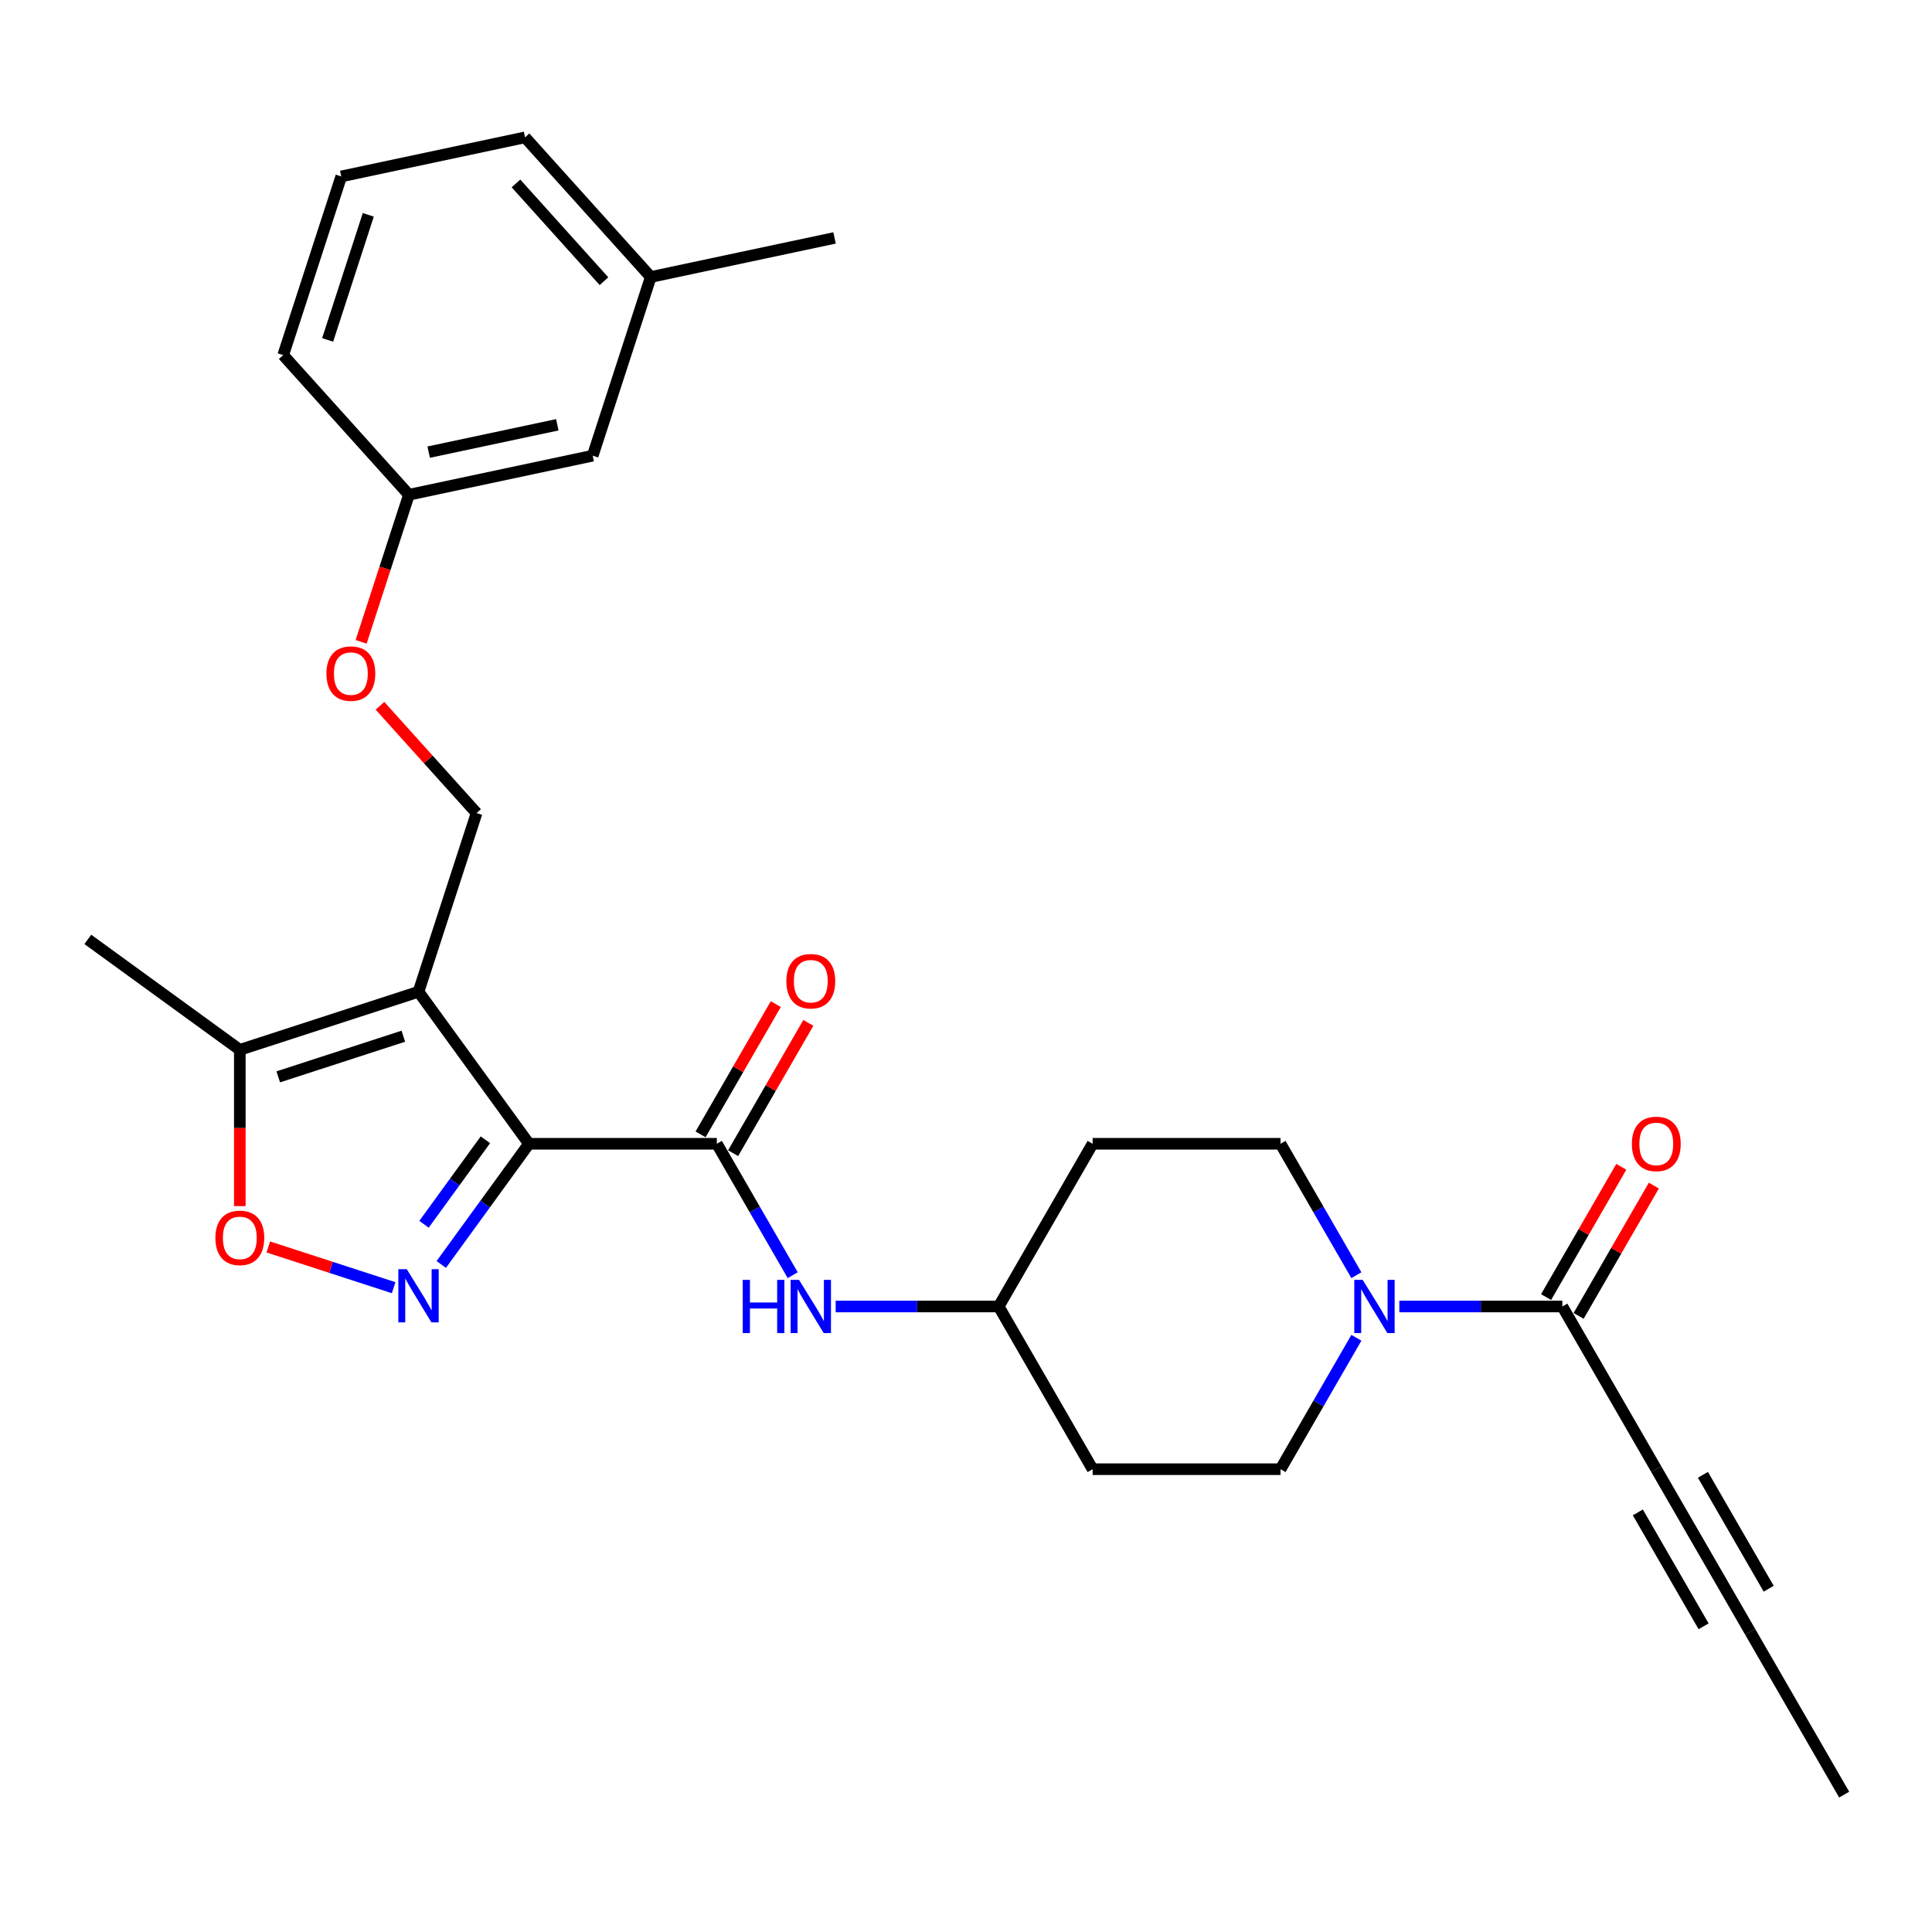 <?xml version='1.0' encoding='iso-8859-1'?>
<svg version='1.1' baseProfile='full'
              xmlns='http://www.w3.org/2000/svg'
                      xmlns:rdkit='http://www.rdkit.org/xml'
                      xmlns:xlink='http://www.w3.org/1999/xlink'
                  xml:space='preserve'
width='1000px' height='1000px' viewBox='0 0 1000 1000'>
<!-- END OF HEADER -->
<rect style='opacity:1.0;fill:#FFFFFF;stroke:none' width='1000' height='1000' x='0' y='0'> </rect>
<path class='bond-0' d='M 273.787,592.014 L 216.624,513.336' style='fill:none;fill-rule:evenodd;stroke:#000000;stroke-width:6px;stroke-linecap:butt;stroke-linejoin:miter;stroke-opacity:1' />
<path class='bond-1' d='M 273.787,592.014 L 251.091,623.252' style='fill:none;fill-rule:evenodd;stroke:#000000;stroke-width:6px;stroke-linecap:butt;stroke-linejoin:miter;stroke-opacity:1' />
<path class='bond-1' d='M 251.091,623.252 L 228.395,654.489' style='fill:none;fill-rule:evenodd;stroke:#0000FF;stroke-width:6px;stroke-linecap:butt;stroke-linejoin:miter;stroke-opacity:1' />
<path class='bond-1' d='M 251.242,589.952 L 235.355,611.819' style='fill:none;fill-rule:evenodd;stroke:#000000;stroke-width:6px;stroke-linecap:butt;stroke-linejoin:miter;stroke-opacity:1' />
<path class='bond-1' d='M 235.355,611.819 L 219.468,633.686' style='fill:none;fill-rule:evenodd;stroke:#0000FF;stroke-width:6px;stroke-linecap:butt;stroke-linejoin:miter;stroke-opacity:1' />
<path class='bond-2' d='M 273.787,592.014 L 371.038,592.014' style='fill:none;fill-rule:evenodd;stroke:#000000;stroke-width:6px;stroke-linecap:butt;stroke-linejoin:miter;stroke-opacity:1' />
<path class='bond-4' d='M 216.624,513.336 L 124.132,543.388' style='fill:none;fill-rule:evenodd;stroke:#000000;stroke-width:6px;stroke-linecap:butt;stroke-linejoin:miter;stroke-opacity:1' />
<path class='bond-4' d='M 208.761,536.342 L 144.017,557.378' style='fill:none;fill-rule:evenodd;stroke:#000000;stroke-width:6px;stroke-linecap:butt;stroke-linejoin:miter;stroke-opacity:1' />
<path class='bond-8' d='M 216.624,513.336 L 246.676,420.844' style='fill:none;fill-rule:evenodd;stroke:#000000;stroke-width:6px;stroke-linecap:butt;stroke-linejoin:miter;stroke-opacity:1' />
<path class='bond-3' d='M 203.748,666.508 L 171.308,655.967' style='fill:none;fill-rule:evenodd;stroke:#0000FF;stroke-width:6px;stroke-linecap:butt;stroke-linejoin:miter;stroke-opacity:1' />
<path class='bond-3' d='M 171.308,655.967 L 138.868,645.427' style='fill:none;fill-rule:evenodd;stroke:#FF0000;stroke-width:6px;stroke-linecap:butt;stroke-linejoin:miter;stroke-opacity:1' />
<path class='bond-9' d='M 371.038,592.014 L 390.674,626.024' style='fill:none;fill-rule:evenodd;stroke:#000000;stroke-width:6px;stroke-linecap:butt;stroke-linejoin:miter;stroke-opacity:1' />
<path class='bond-9' d='M 390.674,626.024 L 410.309,660.034' style='fill:none;fill-rule:evenodd;stroke:#0000FF;stroke-width:6px;stroke-linecap:butt;stroke-linejoin:miter;stroke-opacity:1' />
<path class='bond-11' d='M 379.46,596.876 L 398.927,563.158' style='fill:none;fill-rule:evenodd;stroke:#000000;stroke-width:6px;stroke-linecap:butt;stroke-linejoin:miter;stroke-opacity:1' />
<path class='bond-11' d='M 398.927,563.158 L 418.395,529.44' style='fill:none;fill-rule:evenodd;stroke:#FF0000;stroke-width:6px;stroke-linecap:butt;stroke-linejoin:miter;stroke-opacity:1' />
<path class='bond-11' d='M 362.616,587.151 L 382.083,553.433' style='fill:none;fill-rule:evenodd;stroke:#000000;stroke-width:6px;stroke-linecap:butt;stroke-linejoin:miter;stroke-opacity:1' />
<path class='bond-11' d='M 382.083,553.433 L 401.55,519.715' style='fill:none;fill-rule:evenodd;stroke:#FF0000;stroke-width:6px;stroke-linecap:butt;stroke-linejoin:miter;stroke-opacity:1' />
<path class='bond-28' d='M 124.132,624.282 L 124.132,583.835' style='fill:none;fill-rule:evenodd;stroke:#FF0000;stroke-width:6px;stroke-linecap:butt;stroke-linejoin:miter;stroke-opacity:1' />
<path class='bond-28' d='M 124.132,583.835 L 124.132,543.388' style='fill:none;fill-rule:evenodd;stroke:#000000;stroke-width:6px;stroke-linecap:butt;stroke-linejoin:miter;stroke-opacity:1' />
<path class='bond-22' d='M 124.132,543.388 L 45.455,486.225' style='fill:none;fill-rule:evenodd;stroke:#000000;stroke-width:6px;stroke-linecap:butt;stroke-linejoin:miter;stroke-opacity:1' />
<path class='bond-5' d='M 702.063,692.438 L 682.427,726.448' style='fill:none;fill-rule:evenodd;stroke:#0000FF;stroke-width:6px;stroke-linecap:butt;stroke-linejoin:miter;stroke-opacity:1' />
<path class='bond-5' d='M 682.427,726.448 L 662.792,760.458' style='fill:none;fill-rule:evenodd;stroke:#000000;stroke-width:6px;stroke-linecap:butt;stroke-linejoin:miter;stroke-opacity:1' />
<path class='bond-6' d='M 724.293,676.236 L 766.481,676.236' style='fill:none;fill-rule:evenodd;stroke:#0000FF;stroke-width:6px;stroke-linecap:butt;stroke-linejoin:miter;stroke-opacity:1' />
<path class='bond-6' d='M 766.481,676.236 L 808.669,676.236' style='fill:none;fill-rule:evenodd;stroke:#000000;stroke-width:6px;stroke-linecap:butt;stroke-linejoin:miter;stroke-opacity:1' />
<path class='bond-29' d='M 702.063,660.034 L 682.427,626.024' style='fill:none;fill-rule:evenodd;stroke:#0000FF;stroke-width:6px;stroke-linecap:butt;stroke-linejoin:miter;stroke-opacity:1' />
<path class='bond-29' d='M 682.427,626.024 L 662.792,592.014' style='fill:none;fill-rule:evenodd;stroke:#000000;stroke-width:6px;stroke-linecap:butt;stroke-linejoin:miter;stroke-opacity:1' />
<path class='bond-7' d='M 808.669,676.236 L 857.294,760.458' style='fill:none;fill-rule:evenodd;stroke:#000000;stroke-width:6px;stroke-linecap:butt;stroke-linejoin:miter;stroke-opacity:1' />
<path class='bond-14' d='M 817.091,681.098 L 836.558,647.38' style='fill:none;fill-rule:evenodd;stroke:#000000;stroke-width:6px;stroke-linecap:butt;stroke-linejoin:miter;stroke-opacity:1' />
<path class='bond-14' d='M 836.558,647.38 L 856.025,613.662' style='fill:none;fill-rule:evenodd;stroke:#FF0000;stroke-width:6px;stroke-linecap:butt;stroke-linejoin:miter;stroke-opacity:1' />
<path class='bond-14' d='M 800.246,671.373 L 819.714,637.655' style='fill:none;fill-rule:evenodd;stroke:#000000;stroke-width:6px;stroke-linecap:butt;stroke-linejoin:miter;stroke-opacity:1' />
<path class='bond-14' d='M 819.714,637.655 L 839.181,603.937' style='fill:none;fill-rule:evenodd;stroke:#FF0000;stroke-width:6px;stroke-linecap:butt;stroke-linejoin:miter;stroke-opacity:1' />
<path class='bond-10' d='M 857.294,760.458 L 905.92,844.68' style='fill:none;fill-rule:evenodd;stroke:#000000;stroke-width:6px;stroke-linecap:butt;stroke-linejoin:miter;stroke-opacity:1' />
<path class='bond-10' d='M 847.744,782.816 L 881.782,841.772' style='fill:none;fill-rule:evenodd;stroke:#000000;stroke-width:6px;stroke-linecap:butt;stroke-linejoin:miter;stroke-opacity:1' />
<path class='bond-10' d='M 881.432,763.366 L 915.47,822.321' style='fill:none;fill-rule:evenodd;stroke:#000000;stroke-width:6px;stroke-linecap:butt;stroke-linejoin:miter;stroke-opacity:1' />
<path class='bond-15' d='M 246.676,420.844 L 221.676,393.079' style='fill:none;fill-rule:evenodd;stroke:#000000;stroke-width:6px;stroke-linecap:butt;stroke-linejoin:miter;stroke-opacity:1' />
<path class='bond-15' d='M 221.676,393.079 L 196.676,365.314' style='fill:none;fill-rule:evenodd;stroke:#FF0000;stroke-width:6px;stroke-linecap:butt;stroke-linejoin:miter;stroke-opacity:1' />
<path class='bond-16' d='M 432.54,676.236 L 474.727,676.236' style='fill:none;fill-rule:evenodd;stroke:#0000FF;stroke-width:6px;stroke-linecap:butt;stroke-linejoin:miter;stroke-opacity:1' />
<path class='bond-16' d='M 474.727,676.236 L 516.915,676.236' style='fill:none;fill-rule:evenodd;stroke:#000000;stroke-width:6px;stroke-linecap:butt;stroke-linejoin:miter;stroke-opacity:1' />
<path class='bond-23' d='M 905.92,844.68 L 954.545,928.902' style='fill:none;fill-rule:evenodd;stroke:#000000;stroke-width:6px;stroke-linecap:butt;stroke-linejoin:miter;stroke-opacity:1' />
<path class='bond-12' d='M 662.792,592.014 L 565.54,592.014' style='fill:none;fill-rule:evenodd;stroke:#000000;stroke-width:6px;stroke-linecap:butt;stroke-linejoin:miter;stroke-opacity:1' />
<path class='bond-13' d='M 662.792,760.458 L 565.54,760.458' style='fill:none;fill-rule:evenodd;stroke:#000000;stroke-width:6px;stroke-linecap:butt;stroke-linejoin:miter;stroke-opacity:1' />
<path class='bond-19' d='M 186.917,332.215 L 199.286,294.148' style='fill:none;fill-rule:evenodd;stroke:#FF0000;stroke-width:6px;stroke-linecap:butt;stroke-linejoin:miter;stroke-opacity:1' />
<path class='bond-19' d='M 199.286,294.148 L 211.655,256.081' style='fill:none;fill-rule:evenodd;stroke:#000000;stroke-width:6px;stroke-linecap:butt;stroke-linejoin:miter;stroke-opacity:1' />
<path class='bond-17' d='M 516.915,676.236 L 565.54,592.014' style='fill:none;fill-rule:evenodd;stroke:#000000;stroke-width:6px;stroke-linecap:butt;stroke-linejoin:miter;stroke-opacity:1' />
<path class='bond-18' d='M 516.915,676.236 L 565.54,760.458' style='fill:none;fill-rule:evenodd;stroke:#000000;stroke-width:6px;stroke-linecap:butt;stroke-linejoin:miter;stroke-opacity:1' />
<path class='bond-20' d='M 211.655,256.081 L 306.781,235.861' style='fill:none;fill-rule:evenodd;stroke:#000000;stroke-width:6px;stroke-linecap:butt;stroke-linejoin:miter;stroke-opacity:1' />
<path class='bond-20' d='M 221.88,234.023 L 288.468,219.869' style='fill:none;fill-rule:evenodd;stroke:#000000;stroke-width:6px;stroke-linecap:butt;stroke-linejoin:miter;stroke-opacity:1' />
<path class='bond-25' d='M 211.655,256.081 L 146.581,183.809' style='fill:none;fill-rule:evenodd;stroke:#000000;stroke-width:6px;stroke-linecap:butt;stroke-linejoin:miter;stroke-opacity:1' />
<path class='bond-21' d='M 306.781,235.861 L 336.833,143.37' style='fill:none;fill-rule:evenodd;stroke:#000000;stroke-width:6px;stroke-linecap:butt;stroke-linejoin:miter;stroke-opacity:1' />
<path class='bond-27' d='M 336.833,143.37 L 431.959,123.15' style='fill:none;fill-rule:evenodd;stroke:#000000;stroke-width:6px;stroke-linecap:butt;stroke-linejoin:miter;stroke-opacity:1' />
<path class='bond-30' d='M 336.833,143.37 L 271.759,71.098' style='fill:none;fill-rule:evenodd;stroke:#000000;stroke-width:6px;stroke-linecap:butt;stroke-linejoin:miter;stroke-opacity:1' />
<path class='bond-30' d='M 312.618,145.544 L 267.066,94.954' style='fill:none;fill-rule:evenodd;stroke:#000000;stroke-width:6px;stroke-linecap:butt;stroke-linejoin:miter;stroke-opacity:1' />
<path class='bond-24' d='M 176.633,91.318 L 146.581,183.809' style='fill:none;fill-rule:evenodd;stroke:#000000;stroke-width:6px;stroke-linecap:butt;stroke-linejoin:miter;stroke-opacity:1' />
<path class='bond-24' d='M 190.624,111.202 L 169.587,175.946' style='fill:none;fill-rule:evenodd;stroke:#000000;stroke-width:6px;stroke-linecap:butt;stroke-linejoin:miter;stroke-opacity:1' />
<path class='bond-26' d='M 176.633,91.318 L 271.759,71.098' style='fill:none;fill-rule:evenodd;stroke:#000000;stroke-width:6px;stroke-linecap:butt;stroke-linejoin:miter;stroke-opacity:1' />
<path  class='atom-2' d='M 210.536 656.921
L 219.561 671.508
Q 220.456 672.948, 221.895 675.554
Q 223.334 678.16, 223.412 678.316
L 223.412 656.921
L 227.069 656.921
L 227.069 684.462
L 223.295 684.462
L 213.609 668.513
Q 212.481 666.646, 211.275 664.506
Q 210.108 662.367, 209.758 661.705
L 209.758 684.462
L 206.179 684.462
L 206.179 656.921
L 210.536 656.921
' fill='#0000FF'/>
<path  class='atom-4' d='M 111.49 640.717
Q 111.49 634.104, 114.757 630.408
Q 118.025 626.713, 124.132 626.713
Q 130.24 626.713, 133.507 630.408
Q 136.775 634.104, 136.775 640.717
Q 136.775 647.408, 133.469 651.22
Q 130.162 654.994, 124.132 654.994
Q 118.064 654.994, 114.757 651.22
Q 111.49 647.447, 111.49 640.717
M 124.132 651.881
Q 128.334 651.881, 130.59 649.081
Q 132.885 646.241, 132.885 640.717
Q 132.885 635.31, 130.59 632.587
Q 128.334 629.825, 124.132 629.825
Q 119.931 629.825, 117.636 632.548
Q 115.38 635.271, 115.38 640.717
Q 115.38 646.28, 117.636 649.081
Q 119.931 651.881, 124.132 651.881
' fill='#FF0000'/>
<path  class='atom-6' d='M 705.329 662.465
L 714.354 677.053
Q 715.249 678.492, 716.688 681.098
Q 718.128 683.705, 718.205 683.86
L 718.205 662.465
L 721.862 662.465
L 721.862 690.006
L 718.089 690.006
L 708.403 674.057
Q 707.274 672.19, 706.069 670.05
Q 704.902 667.911, 704.551 667.25
L 704.551 690.006
L 700.973 690.006
L 700.973 662.465
L 705.329 662.465
' fill='#0000FF'/>
<path  class='atom-10' d='M 384.439 662.465
L 388.174 662.465
L 388.174 674.174
L 402.256 674.174
L 402.256 662.465
L 405.99 662.465
L 405.99 690.006
L 402.256 690.006
L 402.256 677.286
L 388.174 677.286
L 388.174 690.006
L 384.439 690.006
L 384.439 662.465
' fill='#0000FF'/>
<path  class='atom-10' d='M 413.576 662.465
L 422.601 677.053
Q 423.495 678.492, 424.935 681.098
Q 426.374 683.705, 426.452 683.86
L 426.452 662.465
L 430.108 662.465
L 430.108 690.006
L 426.335 690.006
L 416.649 674.057
Q 415.521 672.19, 414.315 670.05
Q 413.148 667.911, 412.798 667.25
L 412.798 690.006
L 409.219 690.006
L 409.219 662.465
L 413.576 662.465
' fill='#0000FF'/>
<path  class='atom-12' d='M 407.021 507.869
Q 407.021 501.256, 410.289 497.561
Q 413.556 493.865, 419.664 493.865
Q 425.771 493.865, 429.039 497.561
Q 432.306 501.256, 432.306 507.869
Q 432.306 514.56, 429 518.372
Q 425.693 522.146, 419.664 522.146
Q 413.595 522.146, 410.289 518.372
Q 407.021 514.599, 407.021 507.869
M 419.664 519.034
Q 423.865 519.034, 426.121 516.233
Q 428.416 513.393, 428.416 507.869
Q 428.416 502.462, 426.121 499.739
Q 423.865 496.977, 419.664 496.977
Q 415.462 496.977, 413.167 499.7
Q 410.911 502.423, 410.911 507.869
Q 410.911 513.432, 413.167 516.233
Q 415.462 519.034, 419.664 519.034
' fill='#FF0000'/>
<path  class='atom-15' d='M 844.652 592.091
Q 844.652 585.478, 847.919 581.783
Q 851.187 578.087, 857.294 578.087
Q 863.402 578.087, 866.669 581.783
Q 869.937 585.478, 869.937 592.091
Q 869.937 598.782, 866.63 602.595
Q 863.324 606.368, 857.294 606.368
Q 851.226 606.368, 847.919 602.595
Q 844.652 598.821, 844.652 592.091
M 857.294 603.256
Q 861.495 603.256, 863.752 600.455
Q 866.047 597.615, 866.047 592.091
Q 866.047 586.684, 863.752 583.961
Q 861.495 581.199, 857.294 581.199
Q 853.093 581.199, 850.798 583.922
Q 848.542 586.645, 848.542 592.091
Q 848.542 597.654, 850.798 600.455
Q 853.093 603.256, 857.294 603.256
' fill='#FF0000'/>
<path  class='atom-16' d='M 168.96 348.65
Q 168.96 342.037, 172.227 338.342
Q 175.495 334.646, 181.602 334.646
Q 187.71 334.646, 190.977 338.342
Q 194.245 342.037, 194.245 348.65
Q 194.245 355.341, 190.939 359.153
Q 187.632 362.927, 181.602 362.927
Q 175.534 362.927, 172.227 359.153
Q 168.96 355.38, 168.96 348.65
M 181.602 359.815
Q 185.804 359.815, 188.06 357.014
Q 190.355 354.174, 190.355 348.65
Q 190.355 343.243, 188.06 340.52
Q 185.804 337.758, 181.602 337.758
Q 177.401 337.758, 175.106 340.481
Q 172.85 343.204, 172.85 348.65
Q 172.85 354.213, 175.106 357.014
Q 177.401 359.815, 181.602 359.815
' fill='#FF0000'/>
</svg>
